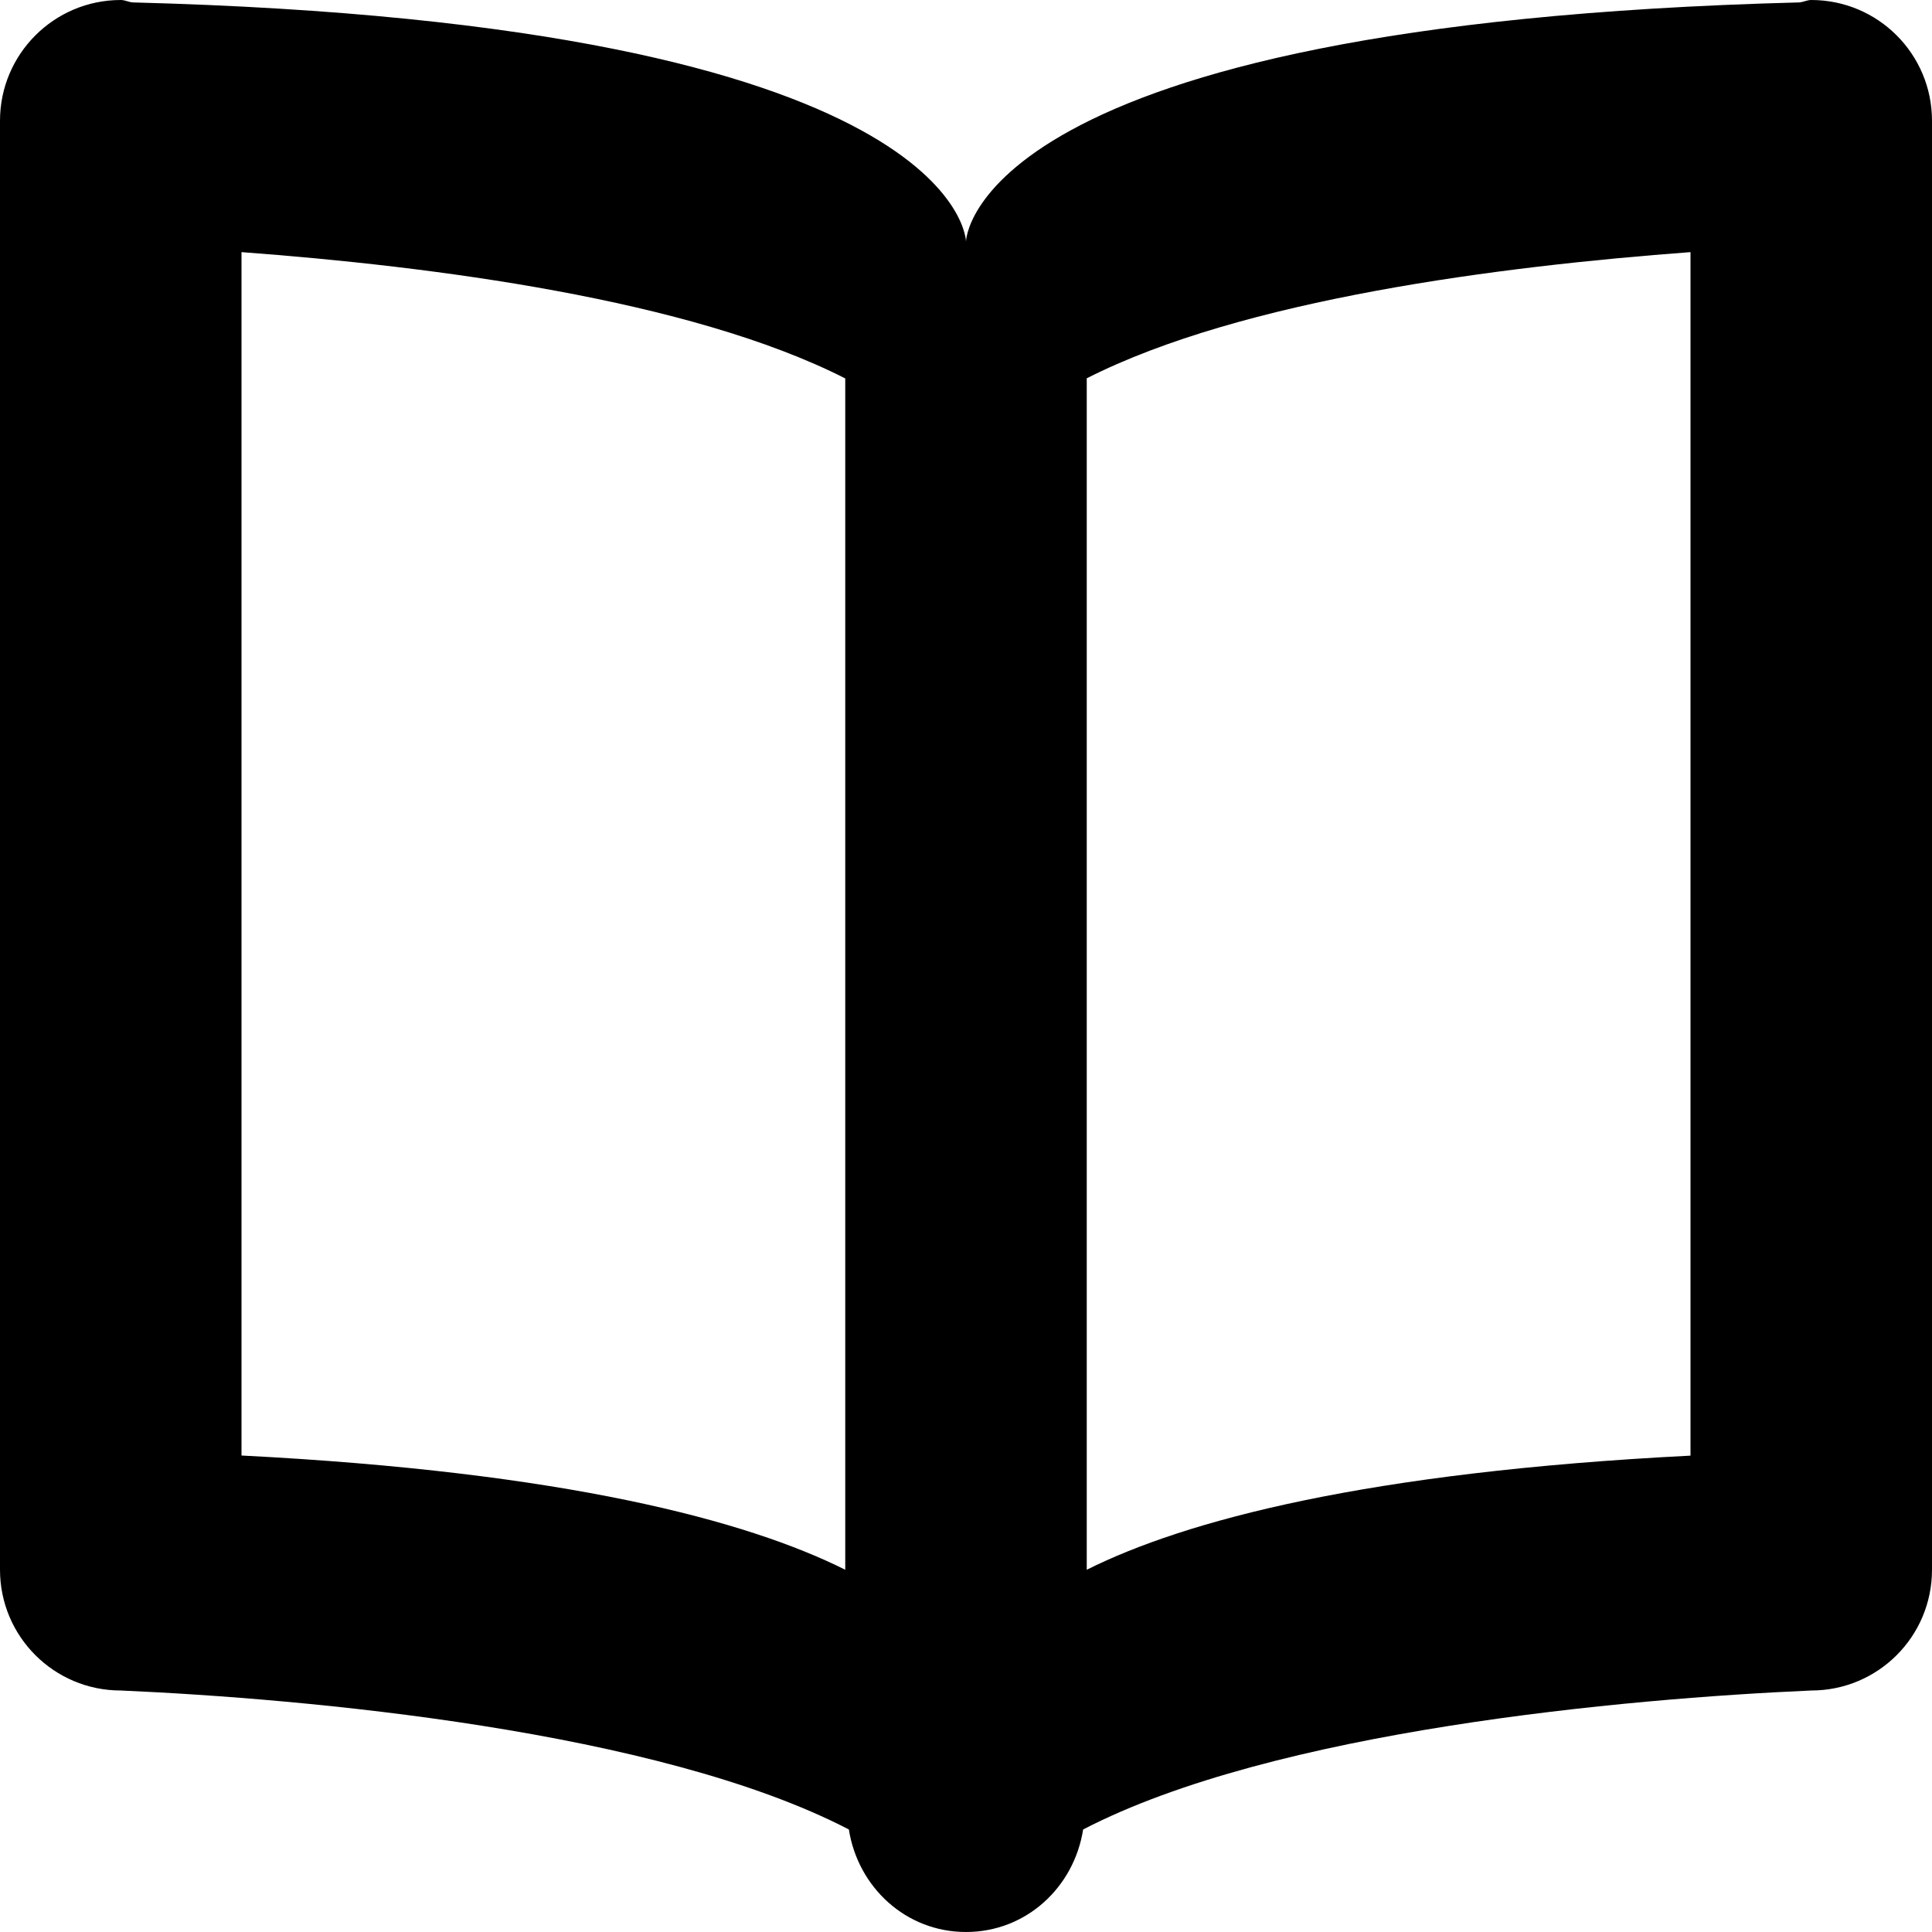 <?xml version="1.0" encoding="utf-8"?> <!-- Generator: IcoMoon.io --> <!DOCTYPE svg PUBLIC "-//W3C//DTD SVG 1.1//EN" "http://www.w3.org/Graphics/SVG/1.1/DTD/svg11.dtd"> <svg version="1.1" id="Layer_1" xmlns="http://www.w3.org/2000/svg" xmlns:xlink="http://www.w3.org/1999/xlink" x="0px" y="0px" width="48px" height="48px" viewBox="0 0 48 48" enable-background="new 0 0 16 16" xml:space="preserve" fill="#000000"> <path d="M 45.00,42.00c-4.59,0.201-13.341,0.987-18.09,3.453 C 26.685,46.887, 25.497,48.00, 24.00,48.00c-1.494,0.00-2.685-1.113-2.91-2.547C 16.341,42.987, 7.59,42.201, 3.00,42.00c-1.656,0.00-3.00-1.341-3.00-3.00L0.00,3.00 c0.00-1.656, 1.344-3.00, 3.00-3.00c 0.105,0.00, 0.192,0.051, 0.297,0.06C 23.928,0.594, 24.00,6.00, 24.00,6.00s 0.072-5.406, 20.703-5.94C 44.808,0.051, 44.895,0.00, 45.00,0.00 c 1.659,0.00, 3.00,1.344, 3.00,3.00l0.00,36.00 C 48.00,40.659, 46.659,42.00, 45.00,42.00z M 21.00,9.402C 17.13,7.434, 10.728,6.615, 6.00,6.264l0.00,29.898 C 14.052,36.573, 18.558,37.779, 21.00,39.00 L21.00,9.402 z M 42.00,6.264c-4.725,0.351-11.13,1.17-15.00,3.135L27.00,39.00 c 2.442-1.221, 6.945-2.427, 15.00-2.835L42.00,6.264 z" ></path></svg>